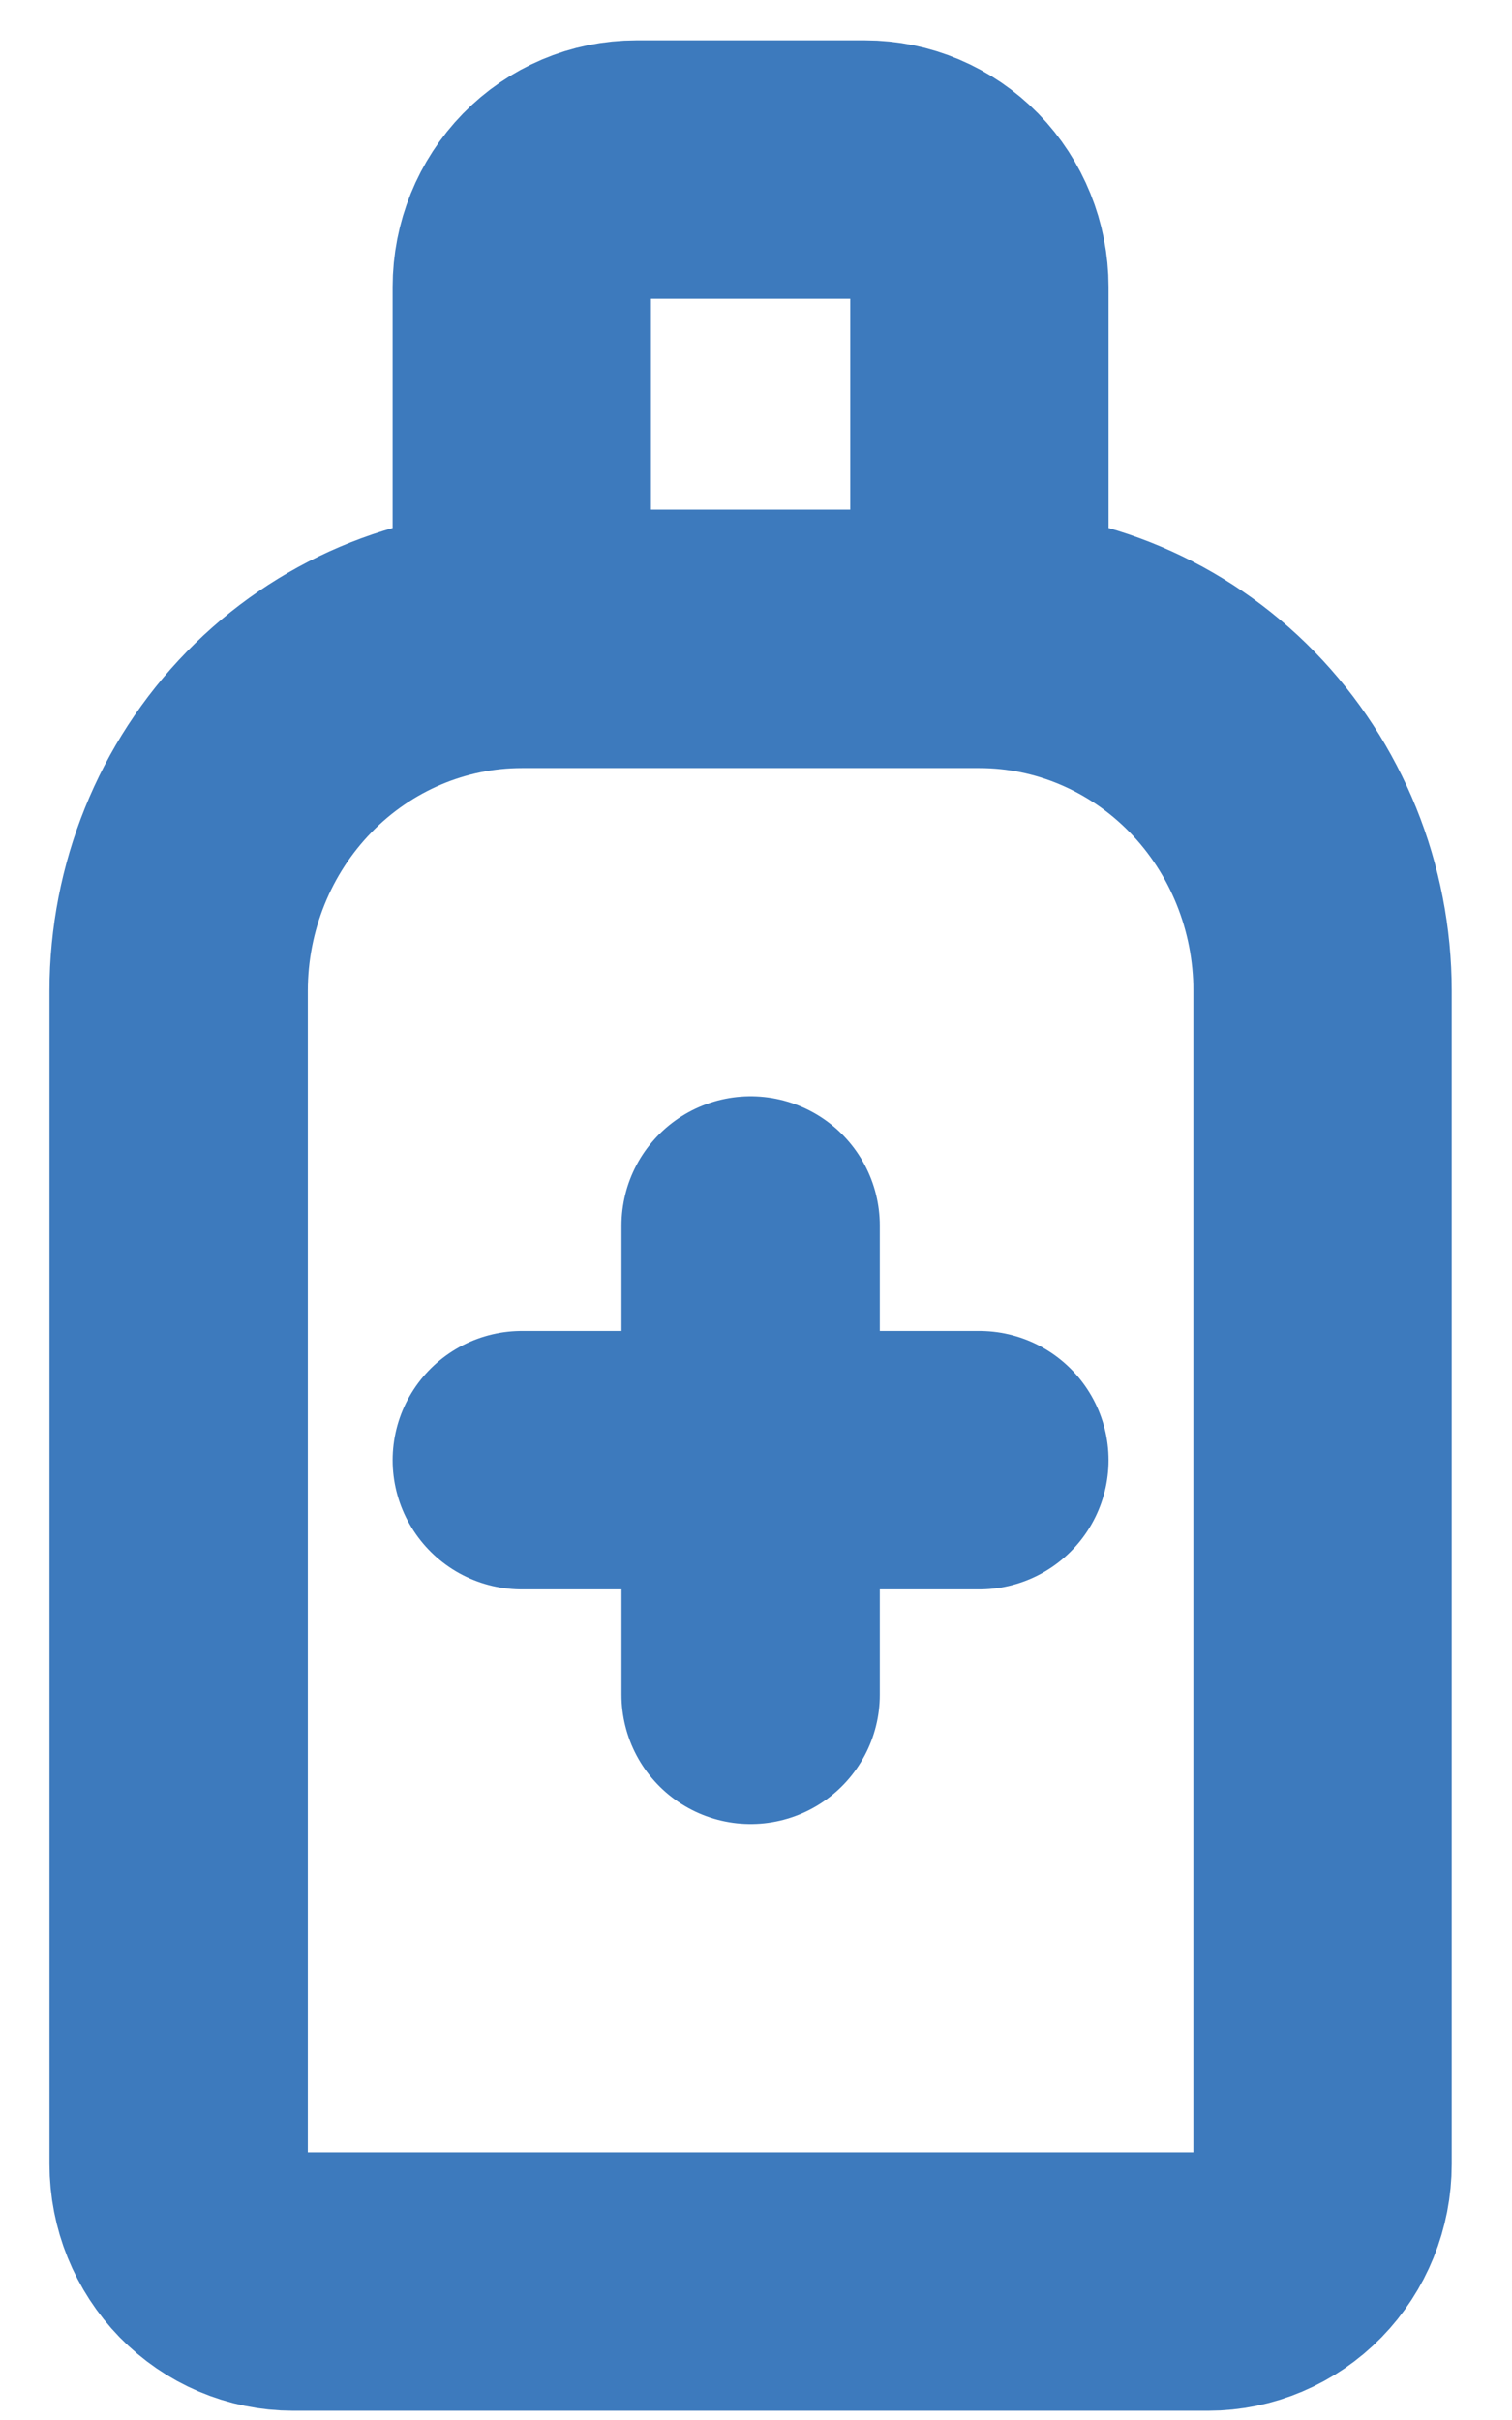 <svg width="20" height="32" viewBox="0 0 20 32" fill="none" xmlns="http://www.w3.org/2000/svg">
<path d="M12.955 8.448C14.159 8.448 15.313 8.938 16.165 9.811C17.016 10.684 17.494 11.868 17.494 13.102V28.617C17.494 29.029 17.335 29.423 17.051 29.714C16.767 30.005 16.382 30.169 15.981 30.169H3.876C3.475 30.169 3.09 30.005 2.806 29.714C2.523 29.423 2.363 29.029 2.363 28.617V13.102C2.363 11.868 2.841 10.684 3.693 9.811C4.544 8.938 5.699 8.448 6.902 8.448M12.955 8.448H6.902M12.955 8.448V3.793C12.955 3.382 12.795 2.987 12.512 2.696C12.228 2.405 11.843 2.242 11.442 2.242H8.416C8.014 2.242 7.629 2.405 7.346 2.696C7.062 2.987 6.902 3.382 6.902 3.793V8.448M6.902 19.308H12.955M9.929 16.205V22.411" stroke="#3D7ABD" stroke-width="3.417" stroke-linecap="round" stroke-linejoin="round"/>
</svg>
